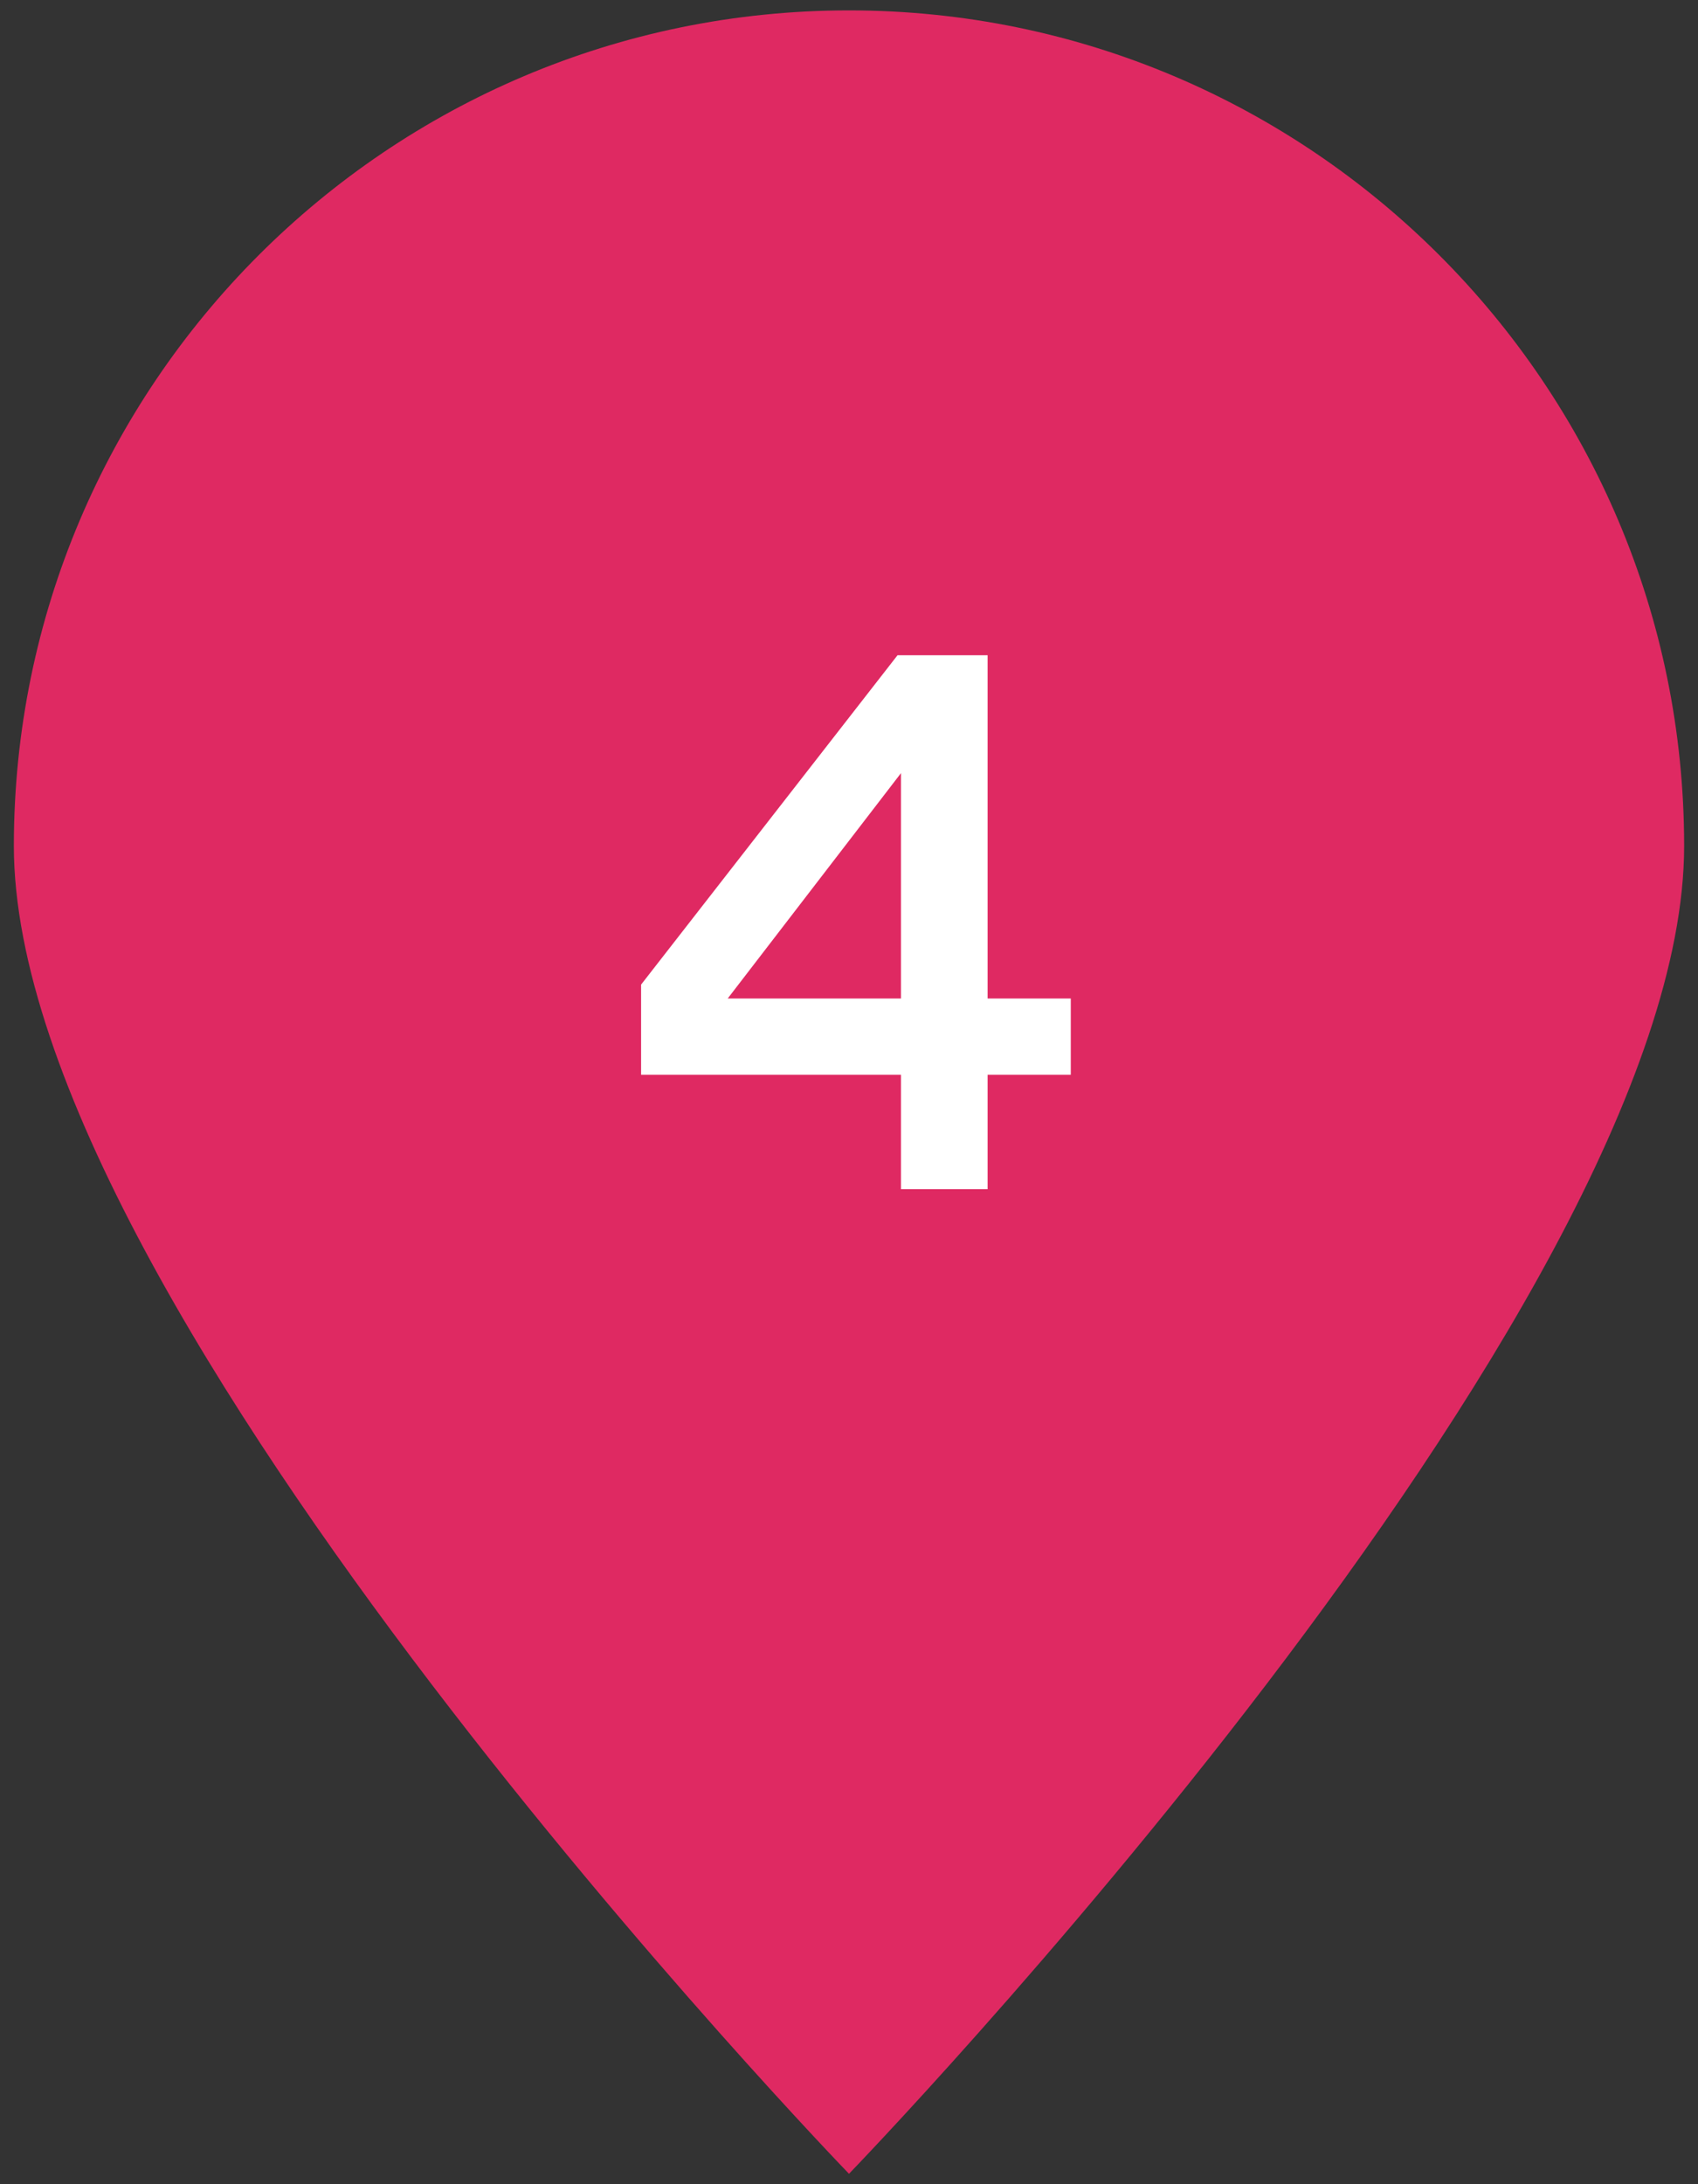 <?xml version="1.0" encoding="utf-8"?>
<!-- Generator: Adobe Illustrator 24.2.1, SVG Export Plug-In . SVG Version: 6.00 Build 0)  -->
<svg version="1.1" id="レイヤー_1" xmlns="http://www.w3.org/2000/svg" xmlns:xlink="http://www.w3.org/1999/xlink" x="0px"
	 y="0px" viewBox="0 0 49 63" style="enable-background:new 0 0 49 63;" xml:space="preserve">
<rect x="0" y="0" width="49" height="63" fill="#333333" stroke="none"/>
<style type="text/css">
	.st0{fill:#DF2962;}
	.st1{fill:#FFFFFF;}
</style>
<g>
	<path class="st0" d="M48.6,24.4c0-13.3-10.8-24.1-24.1-24.1S0.4,11.1,0.4,24.4c0,13.4,24.1,38.3,24.1,38.3S48.6,37.8,48.6,24.4z"/>
	<path class="st1" d="M28.5,28.8h2.4V31h-2.4v3.3H26V31h-7.5v-2.6l7.4-9.5h2.6L28.5,28.8z M21,28.8h5v-6.5L21,28.8z"/>
</g>
</svg>
